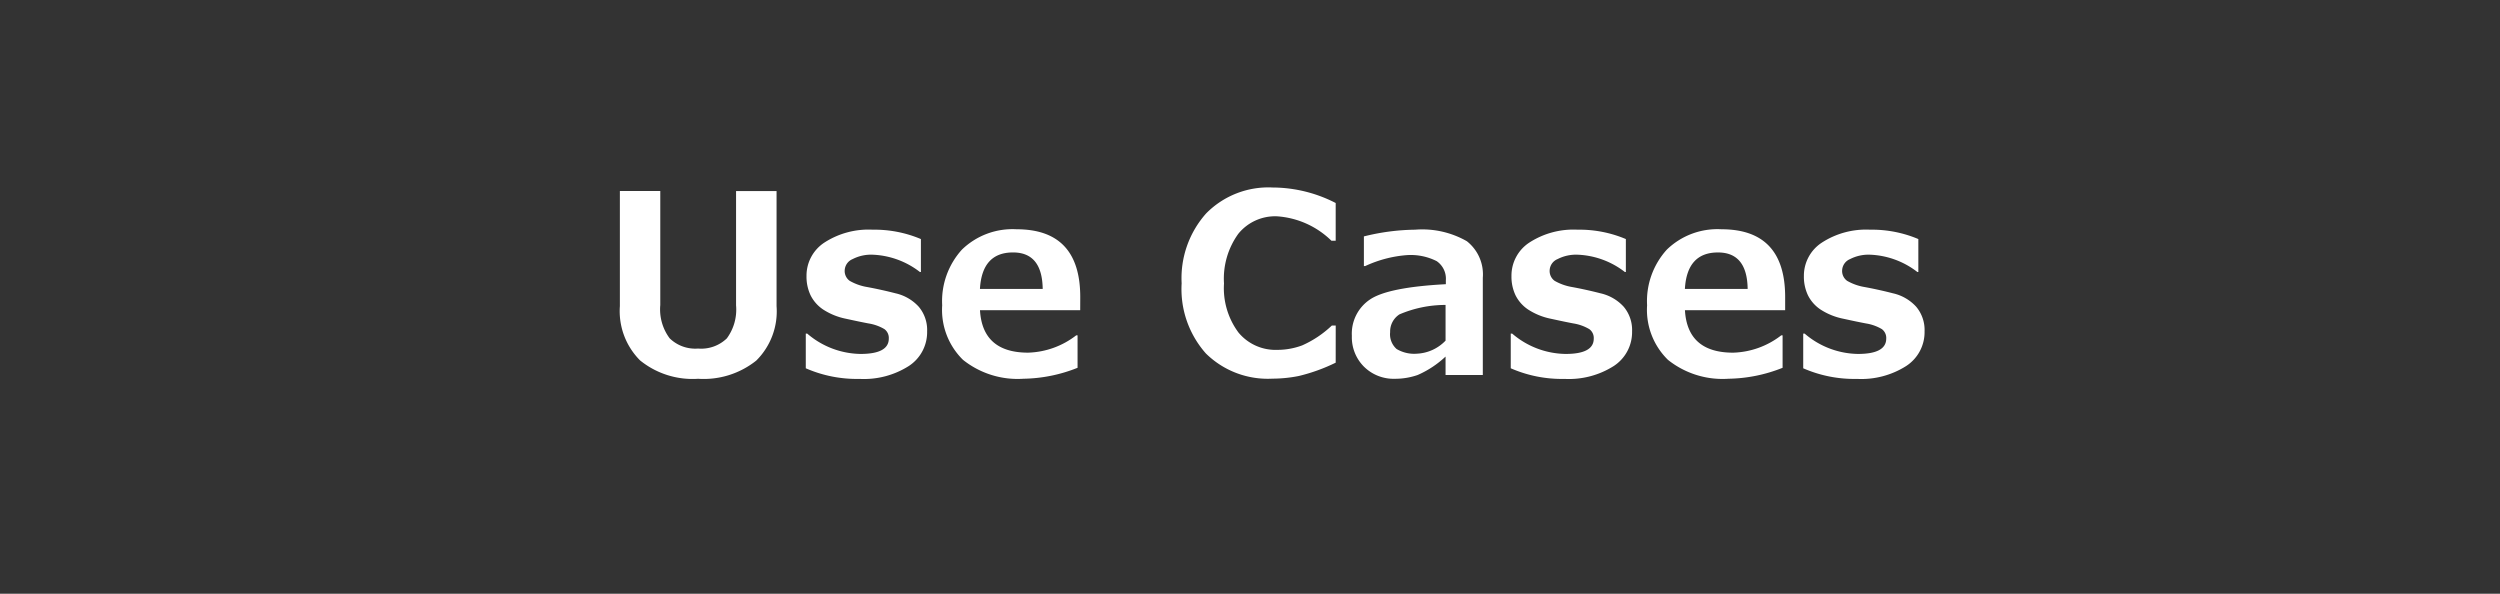 <svg xmlns="http://www.w3.org/2000/svg" width="160" height="38" viewBox="0 0 160 38">
  <g id="title_UseCases" transform="translate(22138 21655)">
    <path id="パス_97" data-name="パス 97" d="M0,0H160V38H0Z" transform="translate(-22138 -21655)" fill="#333"/>
    <path id="パス_98" data-name="パス 98" d="M-31.3-4.406a4.437,4.437,0,0,1-1.3,3.484A5.388,5.388,0,0,1-36.32.242,5.335,5.335,0,0,1-40.035-.934a4.458,4.458,0,0,1-1.293-3.473v-7.367h2.586v7.3a3.092,3.092,0,0,0,.6,2.125,2.35,2.35,0,0,0,1.82.656,2.363,2.363,0,0,0,1.84-.652,3.105,3.105,0,0,0,.59-2.113v-7.312H-31.3ZM-29.43-.43V-2.648h.094a5.349,5.349,0,0,0,3.406,1.3q1.813,0,1.813-.984a.7.7,0,0,0-.281-.605A2.9,2.9,0,0,0-25.414-3.3q-.508-.094-1.445-.3A4.168,4.168,0,0,1-28.332-4.2a2.364,2.364,0,0,1-.793-.906,2.777,2.777,0,0,1-.258-1.227,2.528,2.528,0,0,1,1.148-2.145A5.191,5.191,0,0,1-25.148-9.3a7.622,7.622,0,0,1,3.086.6v2.109h-.062A5.272,5.272,0,0,0-25.164-7.7a2.585,2.585,0,0,0-1.266.281.816.816,0,0,0-.508.7.775.775,0,0,0,.316.691,3.331,3.331,0,0,0,1.059.387q.945.172,1.883.414a2.855,2.855,0,0,1,1.477.855,2.308,2.308,0,0,1,.539,1.582A2.581,2.581,0,0,1-22.832-.578,5.354,5.354,0,0,1-25.984.25,8.166,8.166,0,0,1-29.43-.43Zm17.563-3.719h-6.414Q-18.125-1.43-15.2-1.43a5.267,5.267,0,0,0,3.078-1.109h.086V-.461a9.678,9.678,0,0,1-3.453.7A5.6,5.6,0,0,1-19.367-.969,4.473,4.473,0,0,1-20.7-4.461a4.9,4.9,0,0,1,1.266-3.566,4.647,4.647,0,0,1,3.492-1.3q4.078,0,4.078,4.336Zm-2.4-1.359q-.031-2.336-1.9-2.336-1.984,0-2.117,2.336ZM4.484-.789A11.4,11.4,0,0,1,2.125.063,8.753,8.753,0,0,1,.438.234,5.643,5.643,0,0,1-3.82-1.375,6.2,6.2,0,0,1-5.375-5.867,6.227,6.227,0,0,1-3.8-10.348,5.588,5.588,0,0,1,.445-12a8.877,8.877,0,0,1,4.039.992v2.414H4.211A5.51,5.51,0,0,0,.734-10.156,3.035,3.035,0,0,0-1.75-9.035a4.9,4.9,0,0,0-.914,3.176,4.754,4.754,0,0,0,.93,3.145A3.081,3.081,0,0,0,.75-1.609a4.55,4.55,0,0,0,1.586-.285,6.66,6.66,0,0,0,1.9-1.27h.25ZM13.9,0H11.516V-1.18A6.259,6.259,0,0,1,9.73,0,4.4,4.4,0,0,1,8.273.242,2.691,2.691,0,0,1,6.3-.527a2.659,2.659,0,0,1-.781-1.98,2.632,2.632,0,0,1,1.152-2.32q1.152-.789,4.863-.984v-.242a1.365,1.365,0,0,0-.586-1.234,3.682,3.682,0,0,0-1.937-.383,7.7,7.7,0,0,0-2.641.7H6.289v-1.9A14.111,14.111,0,0,1,9.57-9.3a5.748,5.748,0,0,1,3.309.738A2.7,2.7,0,0,1,13.9-6.219ZM11.516-2.2V-4.484a7.494,7.494,0,0,0-2.953.605,1.306,1.306,0,0,0-.594,1.137,1.255,1.255,0,0,0,.414,1.078,2.2,2.2,0,0,0,1.3.3A2.71,2.71,0,0,0,11.516-2.2ZM15.688-.43V-2.648h.094a5.349,5.349,0,0,0,3.406,1.3Q21-1.344,21-2.328a.7.7,0,0,0-.281-.605A2.9,2.9,0,0,0,19.7-3.3q-.508-.094-1.445-.3A4.168,4.168,0,0,1,16.785-4.2a2.364,2.364,0,0,1-.793-.906,2.777,2.777,0,0,1-.258-1.227,2.528,2.528,0,0,1,1.148-2.145A5.191,5.191,0,0,1,19.969-9.3a7.622,7.622,0,0,1,3.086.6v2.109h-.062A5.272,5.272,0,0,0,19.953-7.7a2.585,2.585,0,0,0-1.266.281.816.816,0,0,0-.508.7.775.775,0,0,0,.316.691,3.331,3.331,0,0,0,1.059.387q.945.172,1.883.414a2.855,2.855,0,0,1,1.477.855,2.308,2.308,0,0,1,.539,1.582A2.581,2.581,0,0,1,22.285-.578,5.354,5.354,0,0,1,19.133.25,8.166,8.166,0,0,1,15.688-.43ZM33.25-4.148H26.836q.156,2.719,3.086,2.719A5.267,5.267,0,0,0,33-2.539h.086V-.461a9.678,9.678,0,0,1-3.453.7A5.6,5.6,0,0,1,25.75-.969a4.473,4.473,0,0,1-1.336-3.492A4.9,4.9,0,0,1,25.68-8.027a4.647,4.647,0,0,1,3.492-1.3q4.078,0,4.078,4.336Zm-2.4-1.359q-.031-2.336-1.9-2.336-1.984,0-2.117,2.336ZM34.406-.43V-2.648H34.5a5.349,5.349,0,0,0,3.406,1.3q1.812,0,1.813-.984a.7.7,0,0,0-.281-.605A2.9,2.9,0,0,0,38.422-3.3q-.508-.094-1.445-.3A4.168,4.168,0,0,1,35.5-4.2a2.364,2.364,0,0,1-.793-.906,2.777,2.777,0,0,1-.258-1.227A2.528,2.528,0,0,1,35.6-8.473,5.191,5.191,0,0,1,38.688-9.3a7.622,7.622,0,0,1,3.086.6v2.109h-.062A5.272,5.272,0,0,0,38.672-7.7a2.585,2.585,0,0,0-1.266.281.816.816,0,0,0-.508.7.775.775,0,0,0,.316.691,3.331,3.331,0,0,0,1.059.387q.945.172,1.883.414a2.855,2.855,0,0,1,1.477.855,2.308,2.308,0,0,1,.539,1.582A2.581,2.581,0,0,1,41-.578,5.354,5.354,0,0,1,37.852.25,8.166,8.166,0,0,1,34.406-.43Z" transform="translate(-22057 -21631)" fill="#fff"/>
  </g>
</svg>
